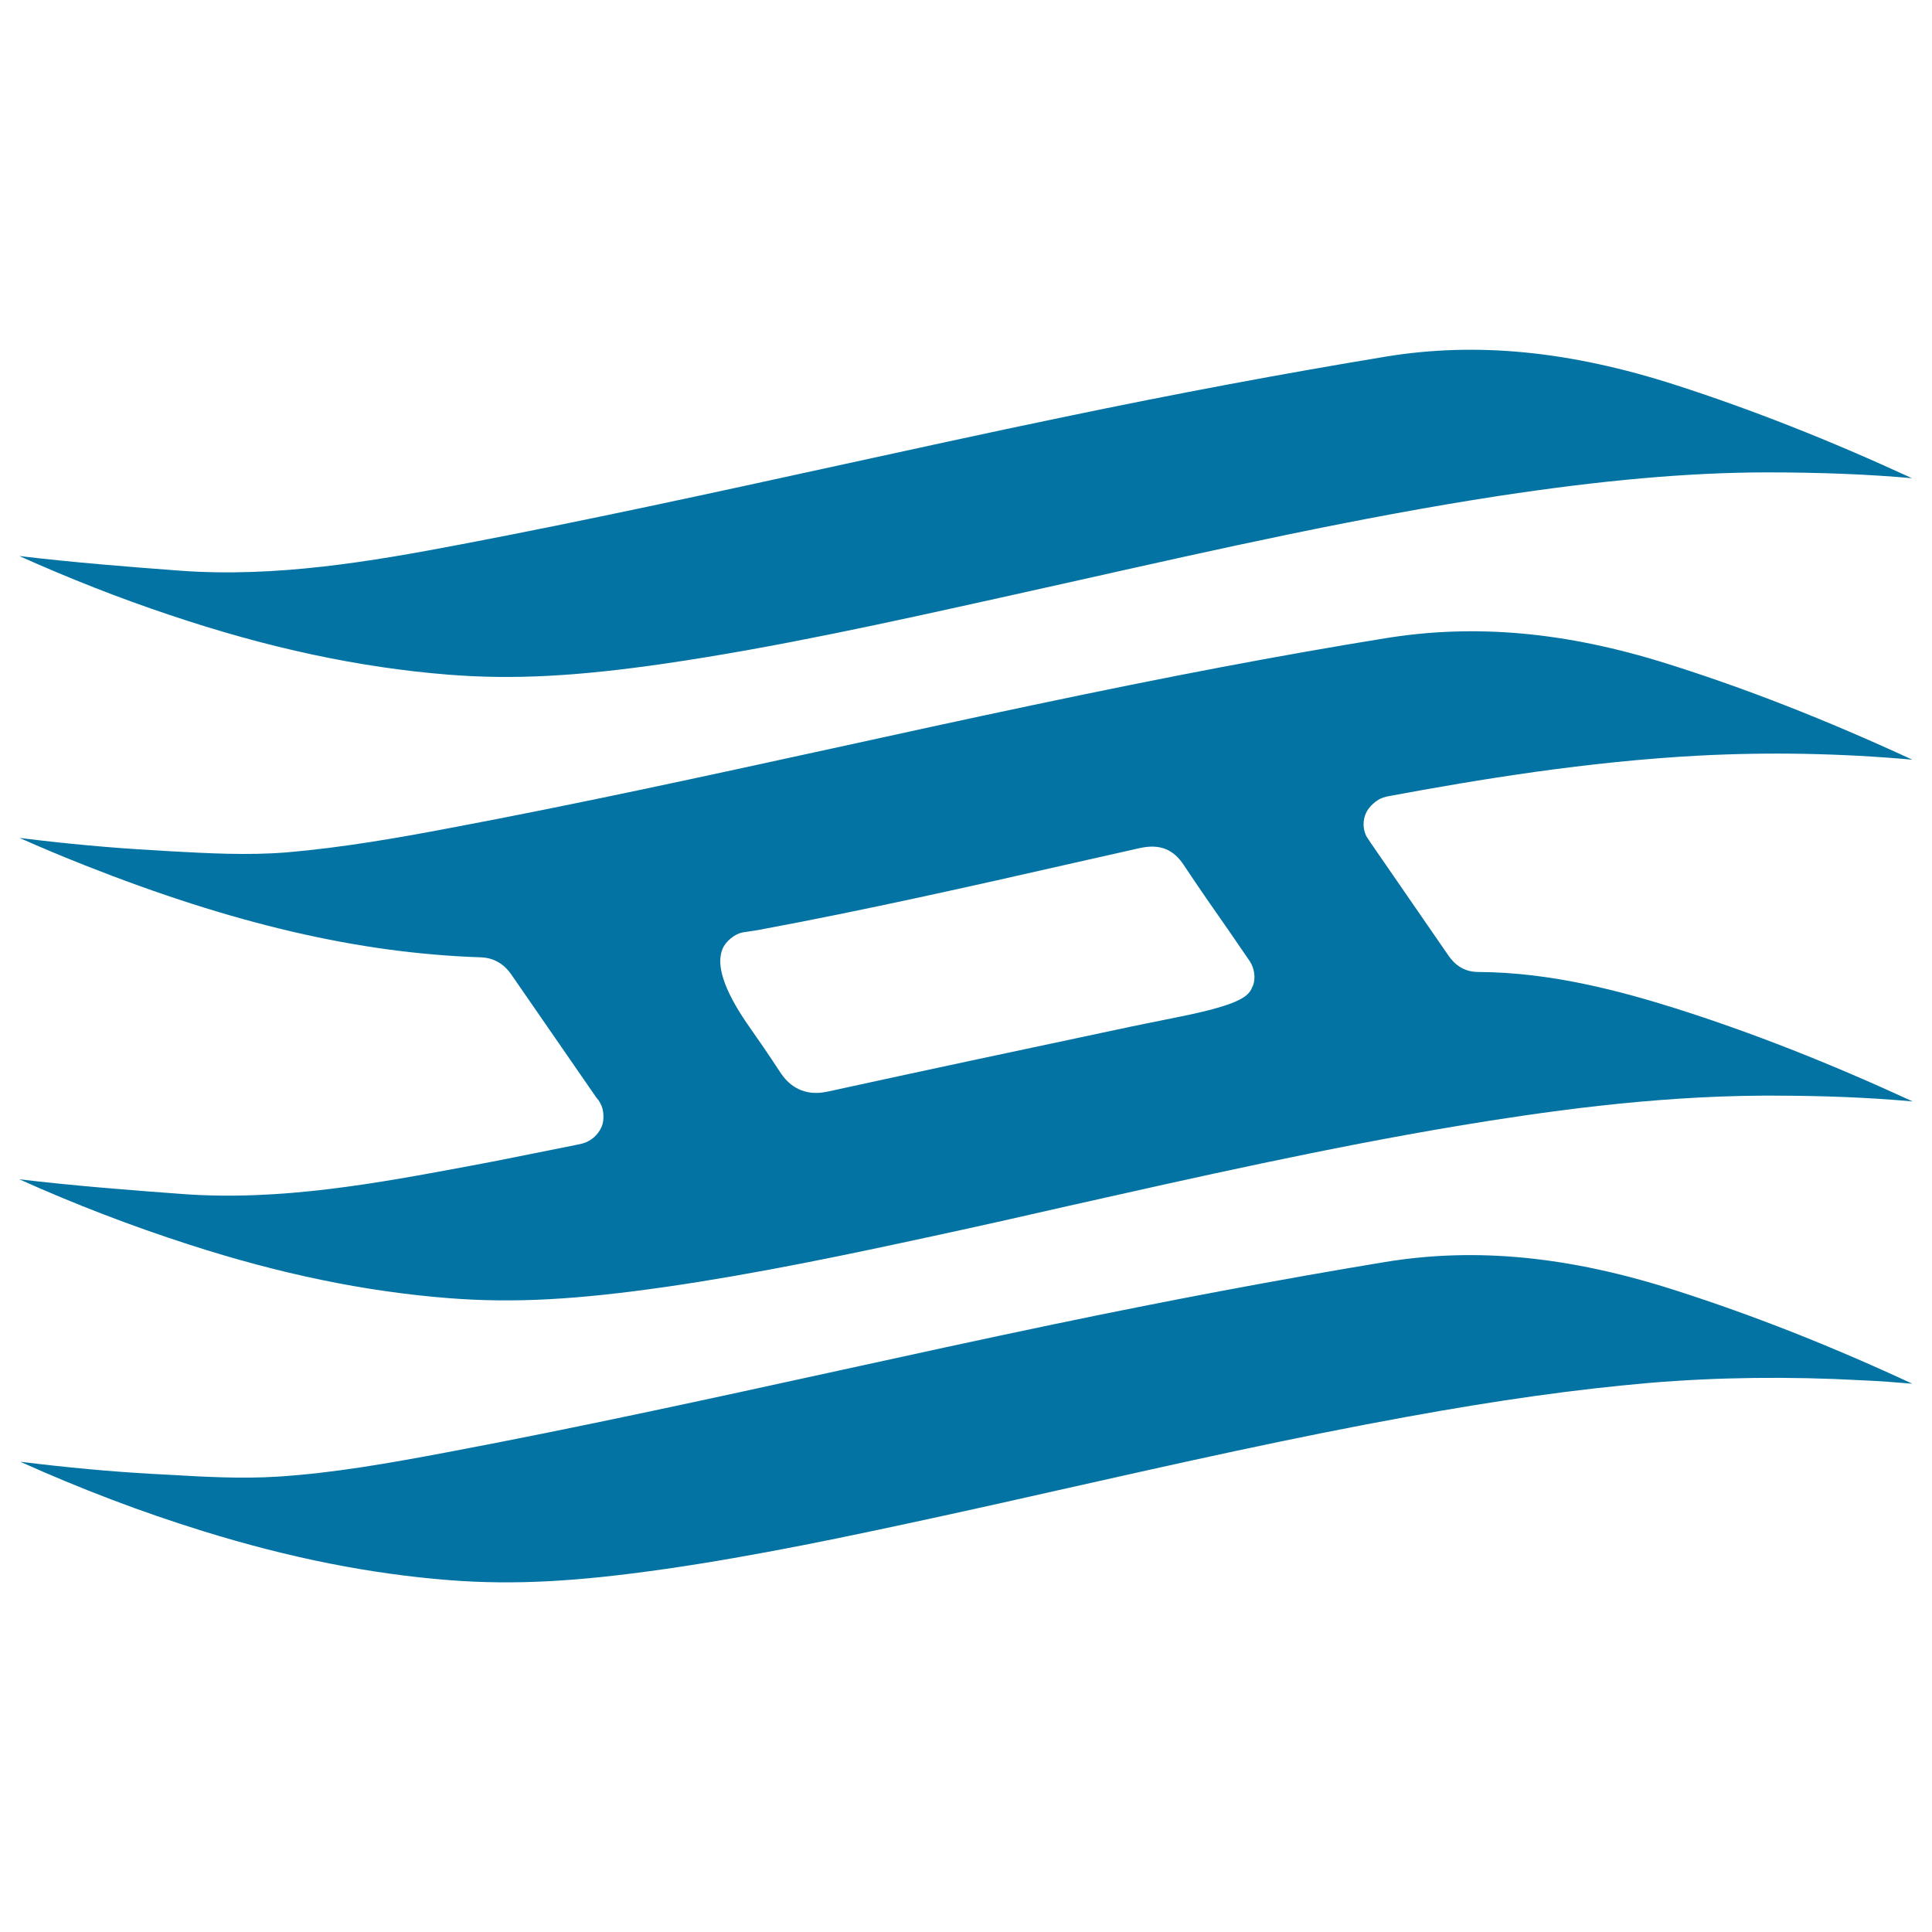 <svg xmlns="http://www.w3.org/2000/svg" viewBox="0 0 1000 1000" style="fill:#0273a2">
<title>Ninja Symbol SVG icon</title>
<g><path d="M232,671.9c33.9,2.7,66.6,0.8,112.6-5.8c47.6-6.9,94.5-16.8,138.4-26.3c23.6-5.1,47.3-10.4,70.8-15.8c65.4-14.7,133.1-29.9,200.5-41.2c42.8-7.1,99.5-15.4,158.2-15.7h4.8c26.7,0,50.6,1,72.7,3c-43.6-20.1-83.7-35.8-122.5-48.1c-27.7-8.7-64.4-18.8-102.4-18.9c-9.6,0-14.1-6.6-15.8-9.1l-39.8-57.7c-0.3-0.5-2-3-2.3-3.5c-1.8-3.7-1.9-8-0.2-11.9c1.4-3.3,5.6-7.1,9-8.1c0.9-0.3,1.8-0.5,2.7-0.7c46.9-8.7,102.6-17.9,160.7-21c36.5-1.9,73.4-1.2,110.4,2.1c-45.1-20.8-86.5-37-127-49.7c-52.4-16.5-99.6-20.7-146-13.1c-54.4,8.8-112.3,19.8-182.4,34.6c-34.7,7.3-69.4,14.9-104.1,22.5c-65.1,14.2-132.4,28.9-199.1,41.4c-24.8,4.7-53.7,9.8-82.9,12.3c-20.2,1.6-40.2,0.5-60.2-0.6l-8.1-0.5c-21.9-1.2-45.1-3.3-69.9-6.4c11,4.9,22.2,9.6,33.6,14.1c76.9,30.4,142,45.6,205.1,47.7c10.1,0.3,14.8,7.3,16.4,9.7l43.4,62.8c0.7,0.8,1.5,1.8,2.1,3c1.9,3.3,2.2,8.7,0.7,12.2c-1.8,4.2-5.5,7.5-10,8.7c-0.3,0.1-2.9,0.6-3.2,0.7l-13.9,2.8c-13.6,2.7-27.1,5.5-40.7,8c-48.2,9-98.3,18.4-149.5,14.6c-28.4-2.1-56.3-4.3-84.1-7.6c28.7,12.9,58.1,24.2,87.9,33.8C144.9,659.4,188.8,668.5,232,671.9z M374,491.1c1.6-3.9,6.4-7.8,10.5-8.5l7.8-1.2c55-10.2,110.5-22.7,164.2-34.9l33.3-7.5c10.7-2.4,17.7,0.7,23.1,9c7.6,11.5,15.5,22.8,23.4,34.1l10.7,15.6c2.2,3.4,3.1,8.7,1.5,12.5c-2,4.8-3.9,9.3-39.1,16.3c-10.8,2.2-21.5,4.3-32.1,6.6c-49.5,10.5-99,21-148.4,31.8c-2.4,0.5-4.5,0.8-6.5,0.8c-11.5,0-16.9-8.2-18.7-10.9c-5.6-8.6-11.4-17-17.3-25.4C374.7,512.2,370.5,499.4,374,491.1z M867.9,668.1c39.2,12.6,78.8,28.1,121.9,48.1c-8.3-0.7-17.1-1.4-26.8-1.8c-36.7-2-73.9-1.6-109.4,1.4c-38.1,3.3-78,8.9-125.7,17.6c-59,10.7-118.5,24.1-176,37c-23.1,5.2-46.2,10.4-69.3,15.4c-42,9.1-90.8,19.5-138.9,26.4c-44.8,6.4-77.2,8.3-110.9,5.7c-41.1-3.2-82.9-11.5-127.7-25.4c-31.7-9.8-63.2-21.8-94.6-35.9c24.3,3,47,5.1,68.7,6.3l7.5,0.4c19,1.1,38.1,2.2,57.1,1c29.5-1.9,58.3-7.1,87.6-12.6c67.9-12.8,136.5-27.8,202.8-42.3c37-8.1,74-16.2,111-23.9c58.9-12.3,116.7-23.2,171.8-32.3C764,645.5,812.4,650.2,867.9,668.1z M87.8,318.3c-26.3-8.8-52.2-19-77.8-30.5c28.6,3.4,56.7,5.6,83.4,7.6c49.7,3.6,98.8-4.8,144.5-13.5c65.2-12.4,131.1-26.8,194.7-40.7c39.1-8.5,78.1-17.1,117.3-25.2c59.4-12.4,114.1-22.6,167.3-31.4c46.9-7.7,95.3-3,150.2,14.7c39.1,12.6,79.5,28.5,122.2,48.2c-22.5-2-47.2-3-75.5-3c-40.5,0.1-84.4,4-138.4,12.2c-72.9,11.2-145.8,27.6-216.3,43.4l-42.2,9.4C460.7,322,402.2,335,344,343.5c-45,6.5-77.8,8.4-112,5.7C185.8,345.5,138.6,335.4,87.8,318.3z"/></g>
</svg>